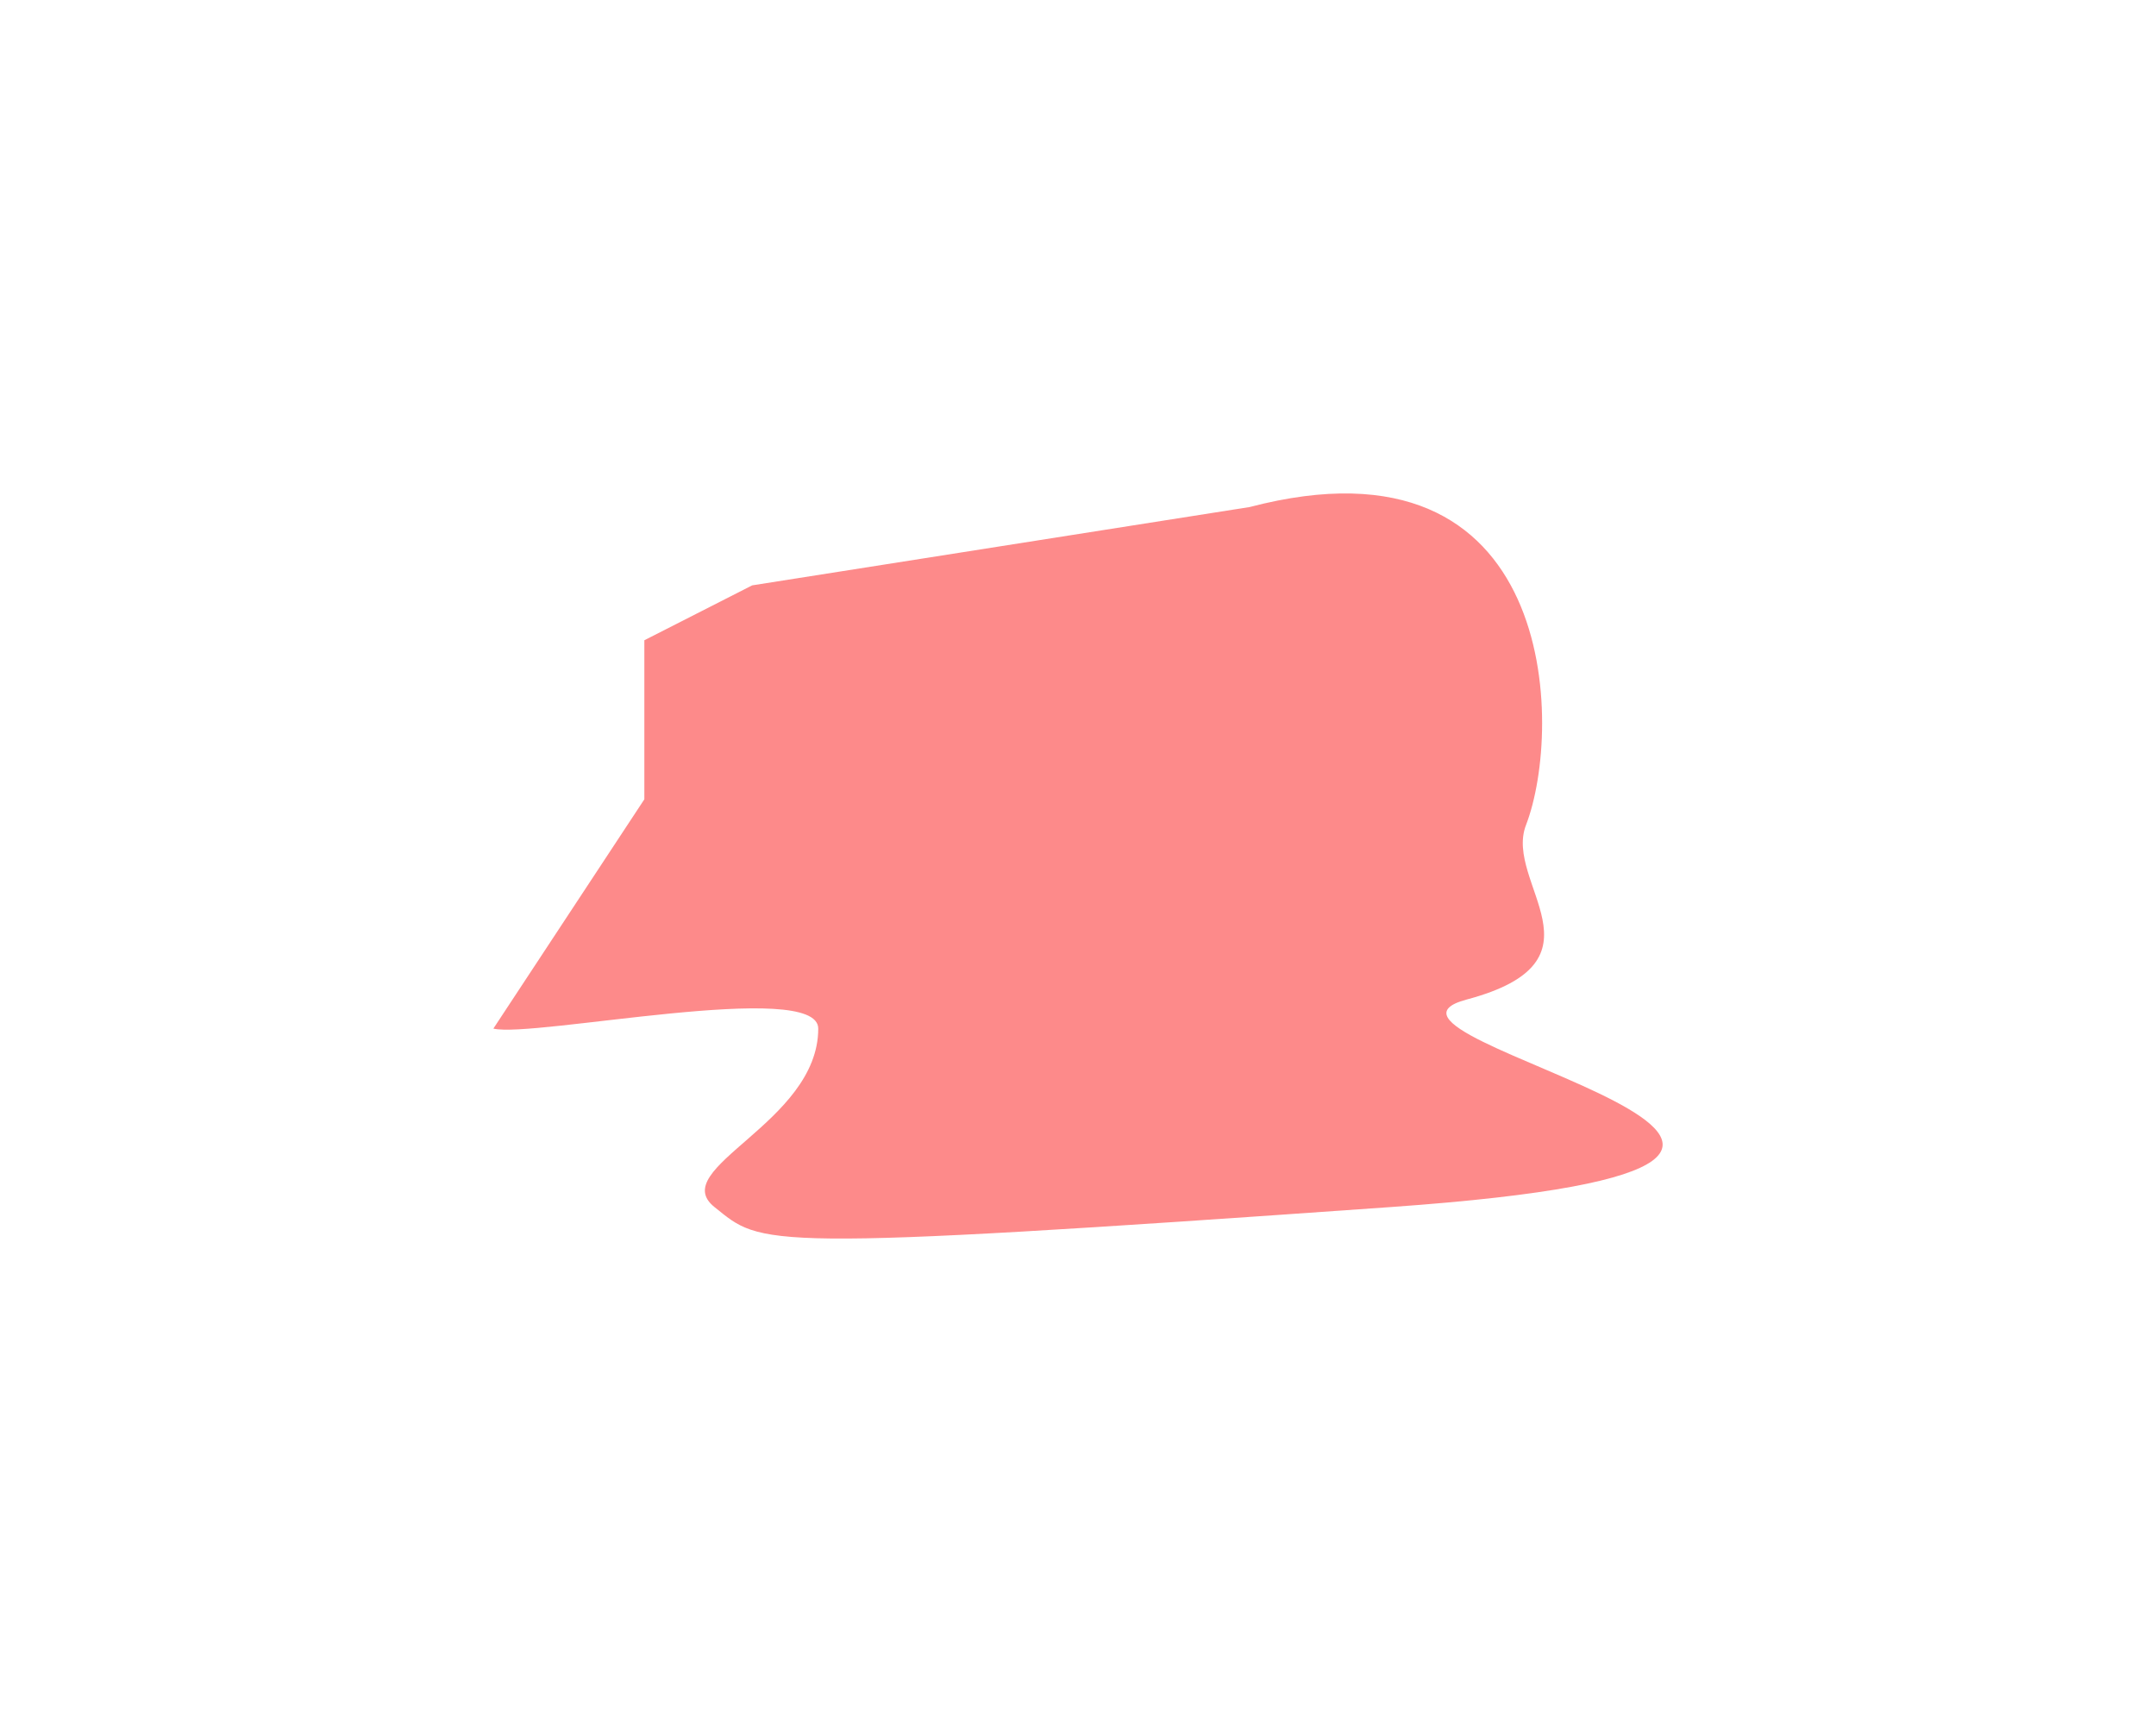<?xml version="1.0" encoding="UTF-8"?> <svg xmlns="http://www.w3.org/2000/svg" width="874" height="702" viewBox="0 0 874 702" fill="none"><g filter="url(#filter0_f_201_285)"><path d="M506.569 205.51L304.922 237.252L261.205 259.504V323.969L200 416.901C216.03 420.828 331.699 396.622 331.699 416.901C331.699 455.189 269.948 473.512 289.621 489.219C309.294 504.926 304.922 507.544 563.949 489.219C822.975 470.894 535.533 420.828 594.551 405.121C653.57 389.414 609.509 357.953 618.596 334.439C633.897 294.844 631.711 172.785 506.569 205.51Z" fill="#FA0000" fill-opacity="0.46"></path></g><defs><filter id="filter0_f_201_285" x="0" y="0" width="874" height="702" filterUnits="userSpaceOnUse" color-interpolation-filters="sRGB"><feFlood flood-opacity="0" result="BackgroundImageFix"></feFlood><feBlend mode="normal" in="SourceGraphic" in2="BackgroundImageFix" result="shape"></feBlend><feGaussianBlur stdDeviation="100" result="effect1_foregroundBlur_201_285"></feGaussianBlur></filter></defs></svg> 